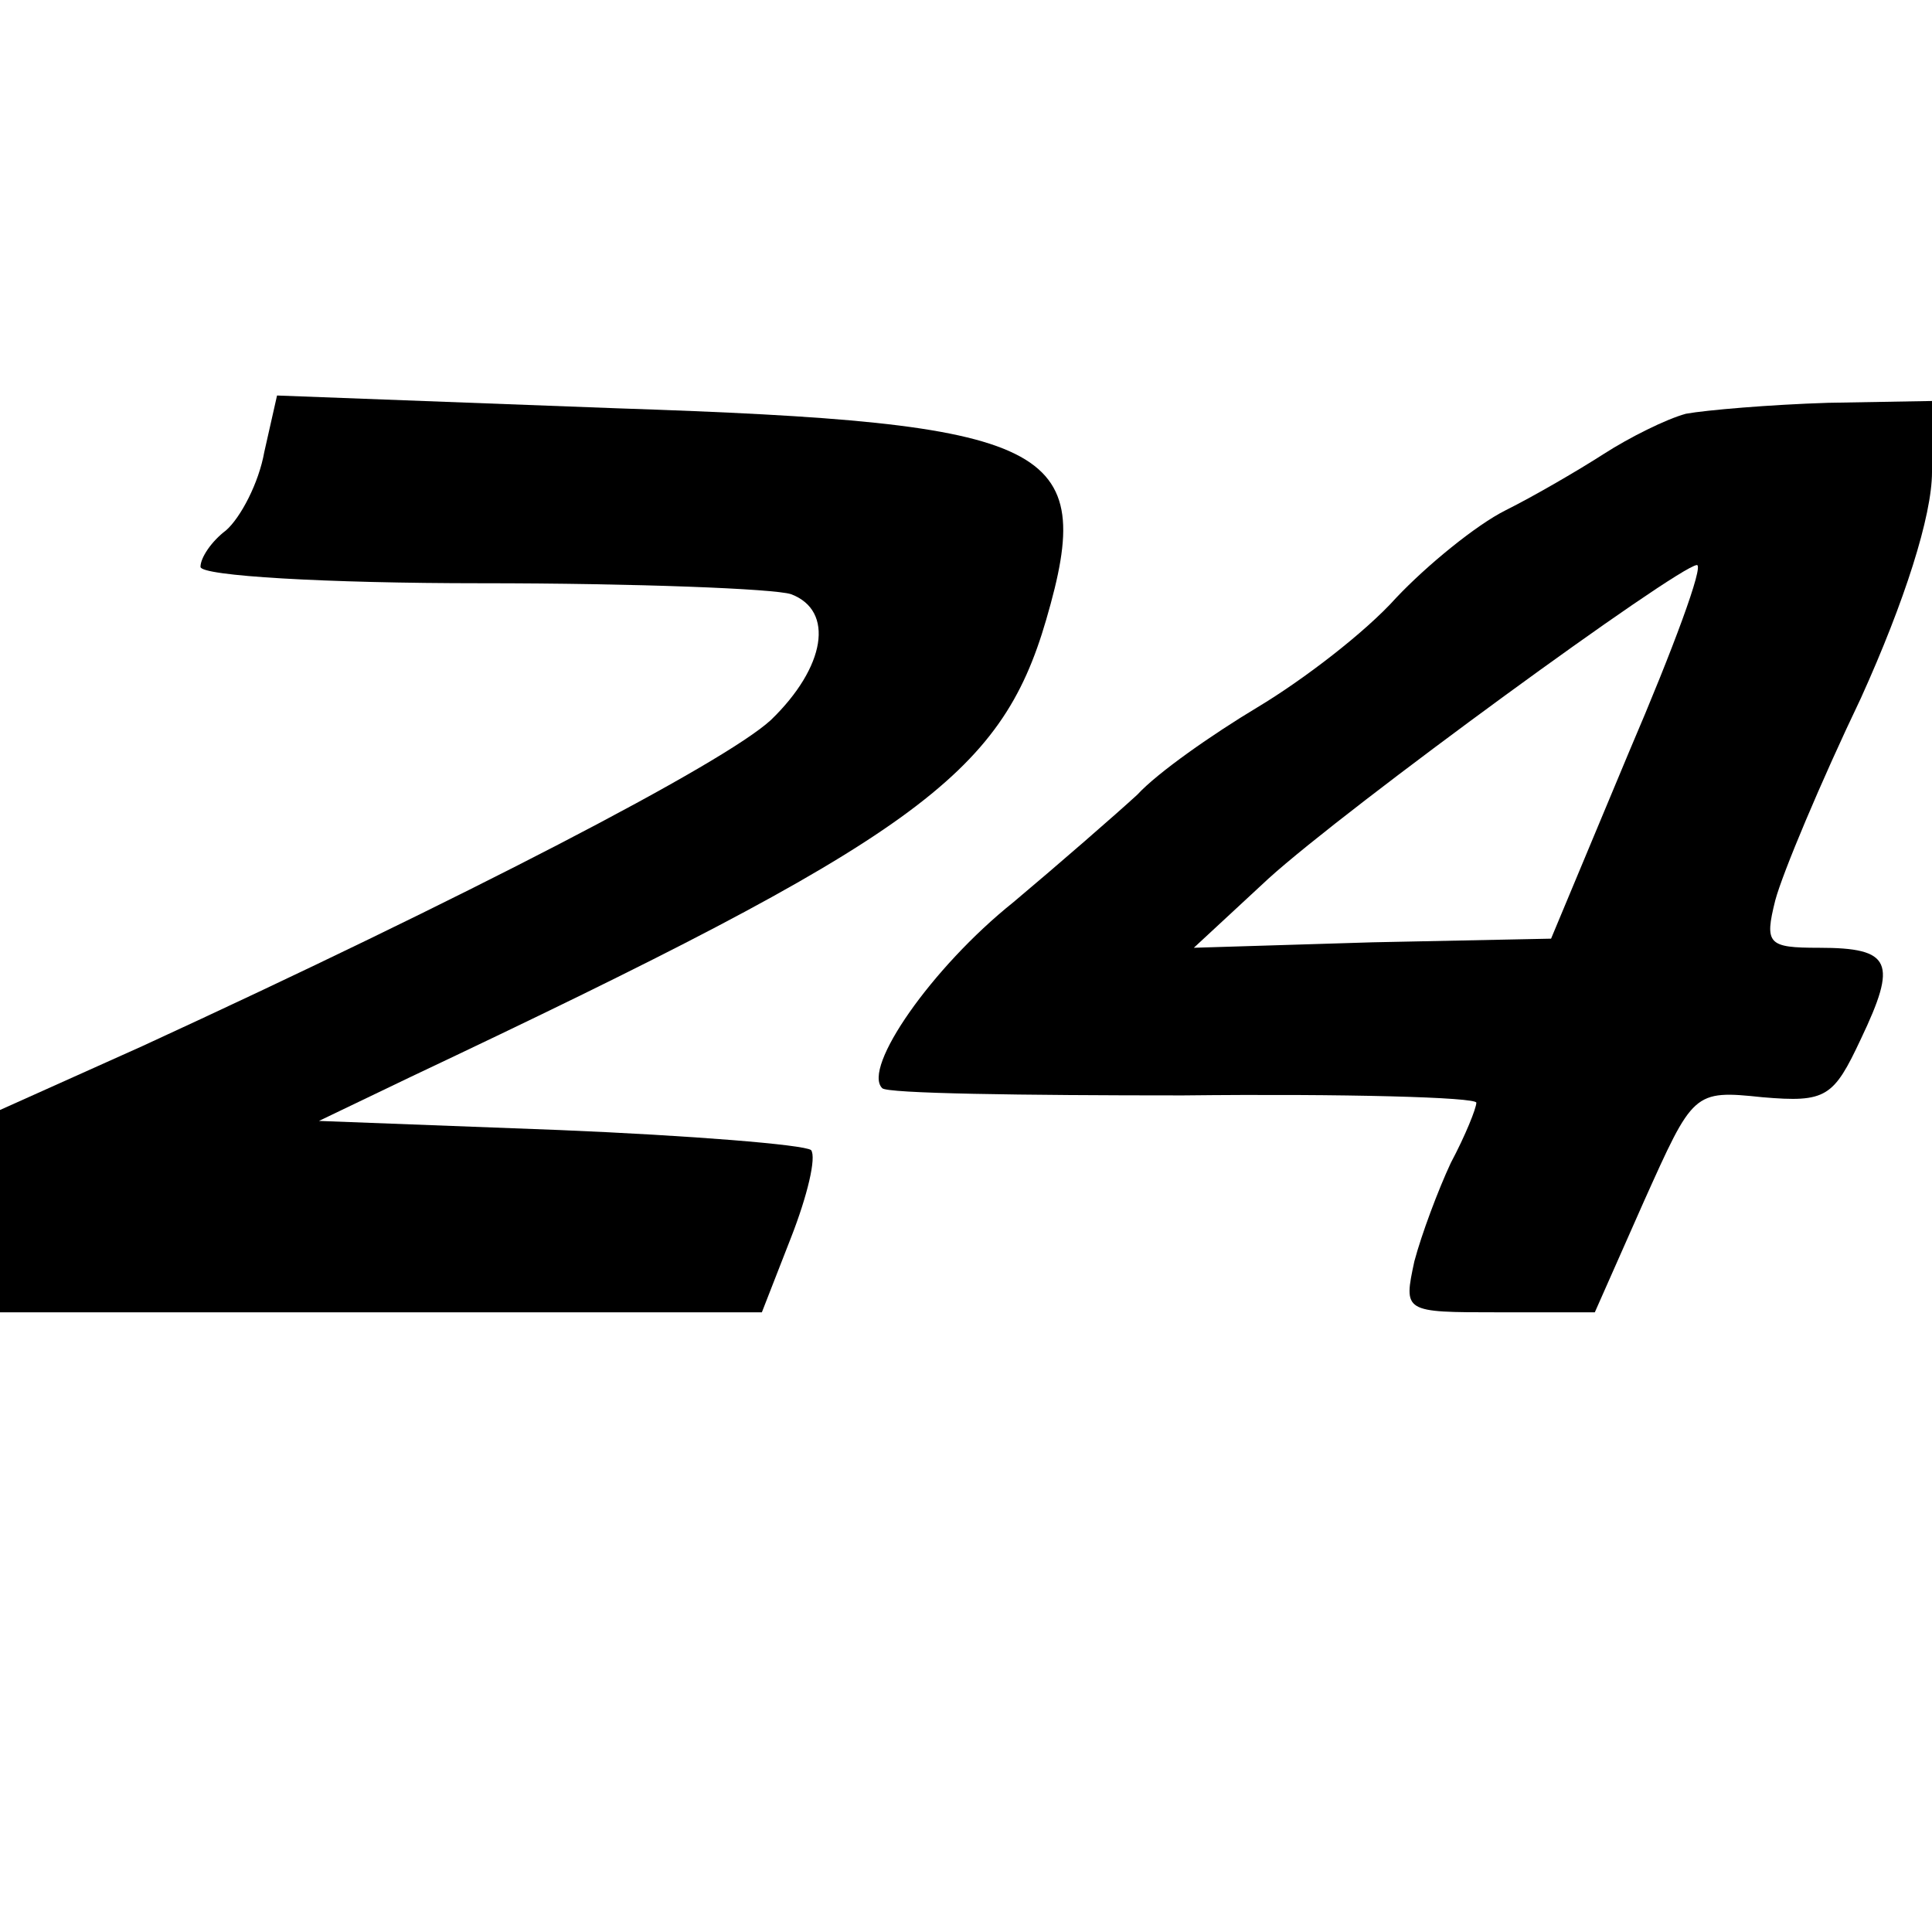 <?xml version="1.0" standalone="no"?>
<!DOCTYPE svg PUBLIC "-//W3C//DTD SVG 20010904//EN"
 "http://www.w3.org/TR/2001/REC-SVG-20010904/DTD/svg10.dtd">
<svg version="1.0" xmlns="http://www.w3.org/2000/svg"
 width="106pt" height="106pt" viewBox="0 0 106 106"
 preserveAspectRatio="xMidYMid meet">
<g transform="translate(0,106) scale(0.1,-0.1)"
fill="#000000" stroke="none">
<path d="M145 812 c-3 -17 -13 -36 -21 -43 -8 -6 -14 -15 -14 -20 0 -5 69 -9
154 -9 85 0 161 -3 170 -6 24 -9 19 -40 -11 -69 -26 -24 -169 -98 -345 -179
l-78 -35 0 -56 0 -55 209 0 209 0 16 41 c9 23 14 44 11 48 -4 3 -66 8 -138 11
l-132 5 50 24 c277 131 324 165 349 251 28 96 5 108 -236 116 l-186 7 -7 -31z"/>
<path d="M925 833 c-11 -3 -31 -13 -45 -22 -14 -9 -38 -23 -54 -31 -16 -8 -43
-30 -60 -48 -17 -19 -51 -45 -76 -60 -25 -15 -55 -36 -66 -48 -12 -11 -43 -38
-68 -59 -45 -36 -83 -91 -72 -102 2 -3 77 -4 165 -4 89 1 161 -1 161 -4 0 -3
-6 -18 -14 -33 -7 -15 -16 -39 -20 -54 -6 -28 -6 -28 46 -28 l53 0 27 61 c27
60 27 61 65 57 35 -3 39 0 54 32 20 42 17 50 -23 50 -28 0 -30 2 -24 26 4 15
25 65 47 111 24 53 39 100 39 124 l0 39 -57 -1 c-32 -1 -67 -4 -78 -6z m-31
-185 l-43 -103 -98 -2 -98 -3 41 38 c43 39 224 171 235 172 4 0 -13 -46 -37
-102z"/>
</g>
</svg>
